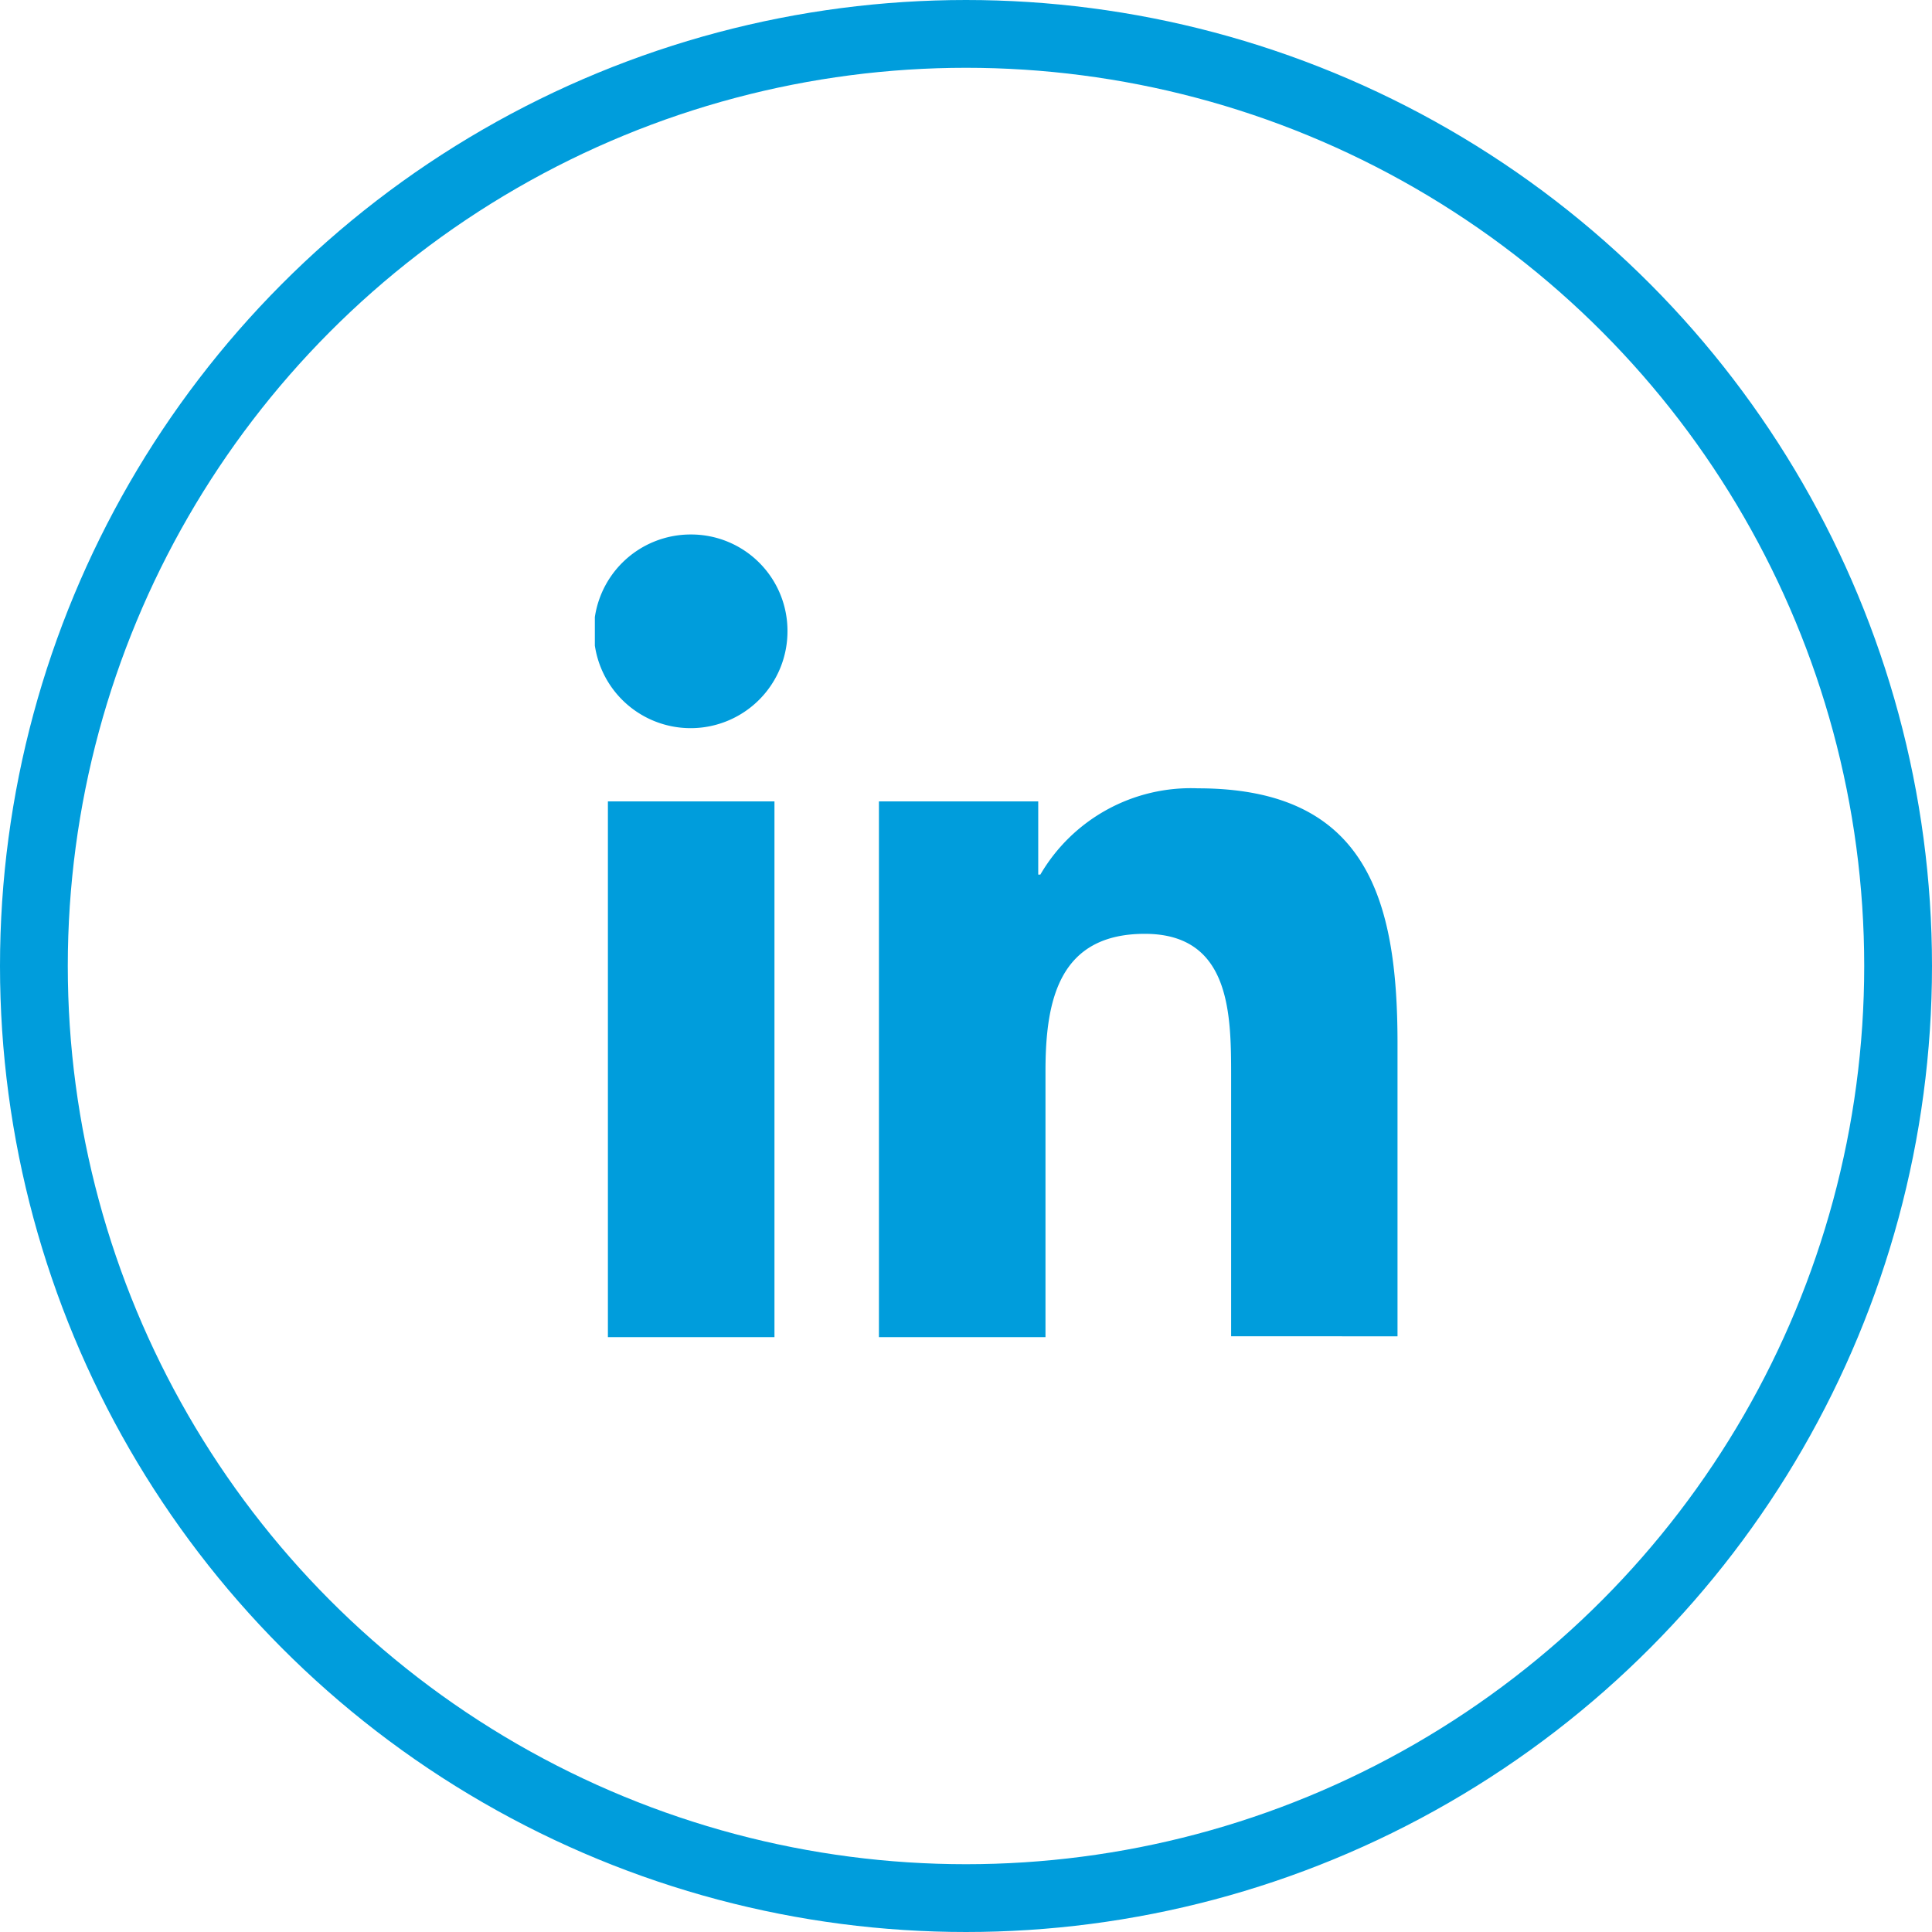 <?xml version="1.0" encoding="UTF-8"?>
<svg xmlns="http://www.w3.org/2000/svg" xmlns:xlink="http://www.w3.org/1999/xlink" width="57" height="57" viewBox="0 0 57 57">
  <defs>
    <clipPath id="clip-path">
      <rect id="Rectangle_3223" data-name="Rectangle 3223" width="23.681" height="23.681" fill="#009ddc"></rect>
    </clipPath>
  </defs>
  <g id="Groupe_404" data-name="Groupe 404" transform="translate(-187 -2755)">
    <g id="Ellipse_305" data-name="Ellipse 305" transform="translate(187 2755)" fill="none" stroke="#009ddc" stroke-width="2">
      <circle cx="28.5" cy="28.5" r="28.5" stroke="none"></circle>
      <circle cx="28.5" cy="28.5" r="27.5" fill="none"></circle>
    </g>
    <g id="Groupe_353" data-name="Groupe 353" transform="translate(204.55 2770.769)">
      <g id="Groupe_352" data-name="Groupe 352" clip-path="url(#clip-path)">
        <path id="Tracé_1830" data-name="Tracé 1830" d="M160.2,145.728v-8.673c0-4.263-.918-7.519-5.891-7.519a5.14,5.14,0,0,0-4.647,2.546H149.6v-2.161H144.9v15.807h4.914v-7.844c0-2.072.385-4.055,2.931-4.055,2.516,0,2.546,2.339,2.546,4.174v7.7H160.2Z" transform="translate(-136.519 -122.047)" fill="#009ddc"></path>
        <rect id="Rectangle_3222" data-name="Rectangle 3222" width="4.914" height="15.807" transform="translate(0.385 7.874)" fill="#009ddc"></rect>
        <path id="Tracé_1831" data-name="Tracé 1831" d="M2.842,0A2.857,2.857,0,1,0,5.683,2.842,2.842,2.842,0,0,0,2.842,0" fill="#009ddc"></path>
      </g>
    </g>
  </g>
</svg>
